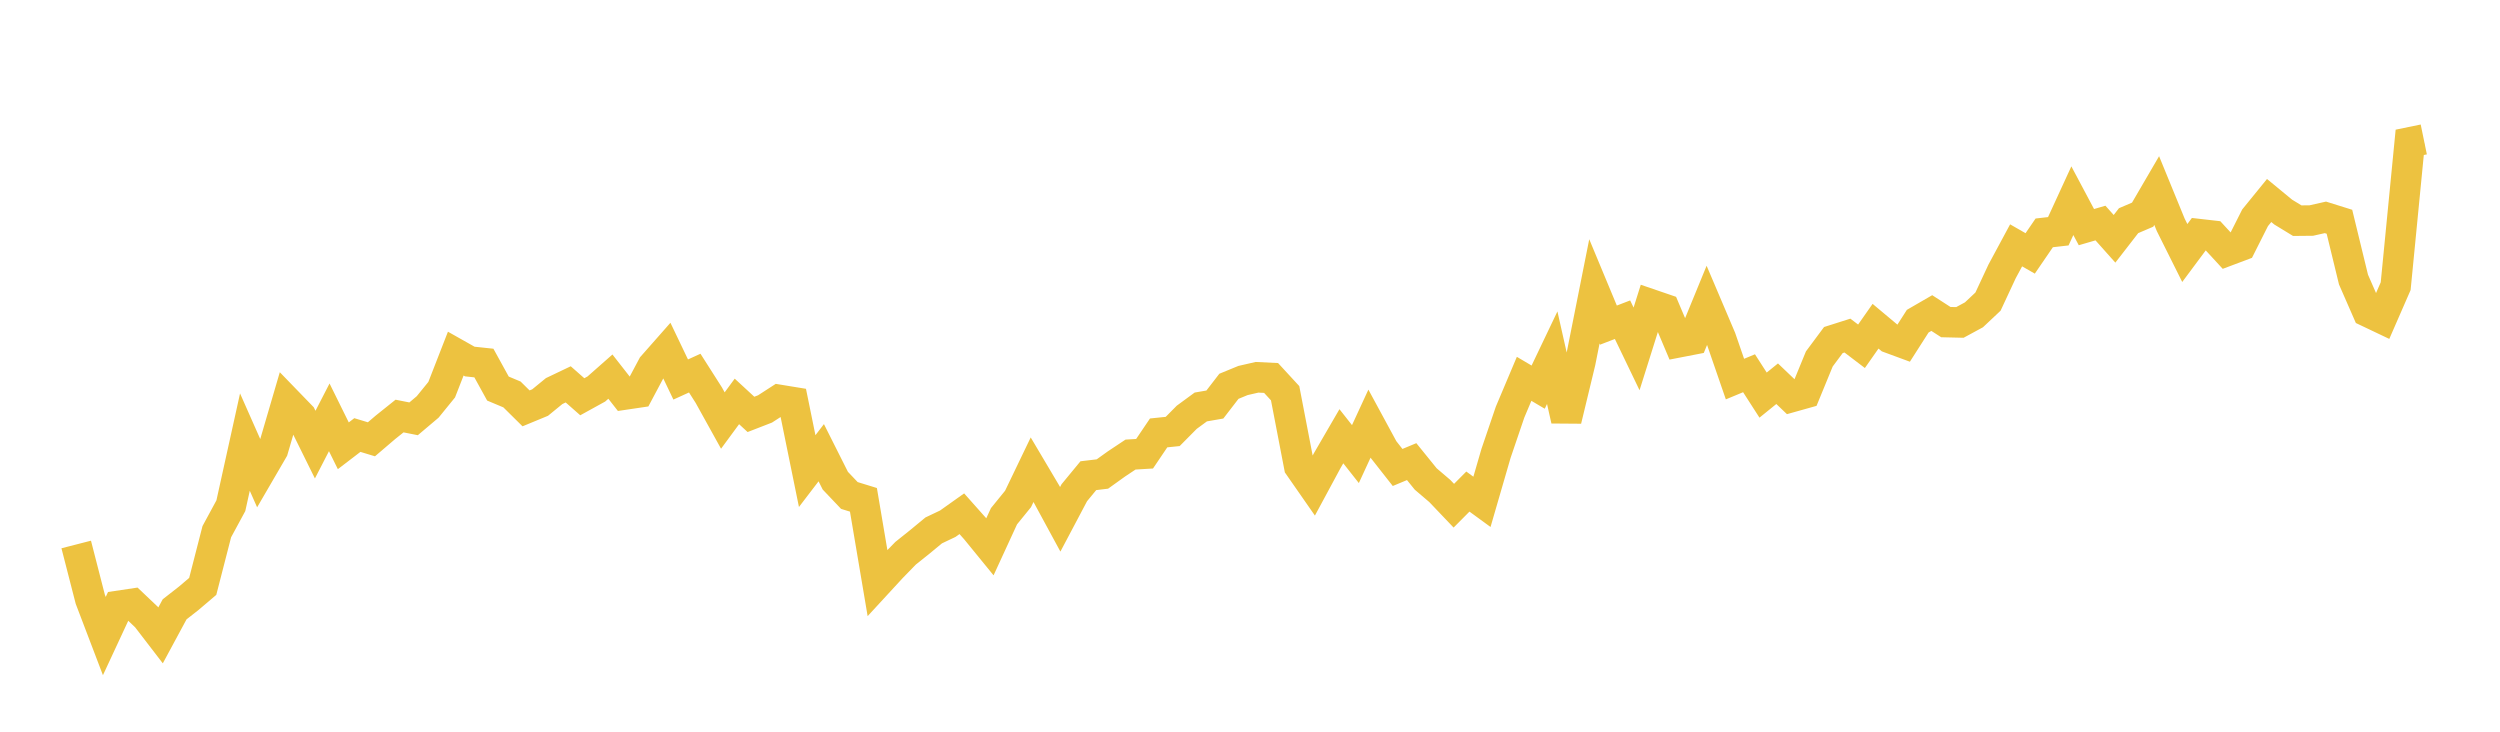 <svg width="164" height="48" xmlns="http://www.w3.org/2000/svg" xmlns:xlink="http://www.w3.org/1999/xlink"><path fill="none" stroke="rgb(237,194,64)" stroke-width="2" d="M5,35.718L5.922,39.308L6.844,41.726L7.766,39.744L8.689,39.606L9.611,40.481L10.533,41.681L11.455,39.972L12.377,39.251L13.299,38.467L14.222,34.879L15.144,33.175L16.066,29L16.988,31.083L17.91,29.499L18.832,26.347L19.754,27.299L20.677,29.167L21.599,27.377L22.521,29.244L23.443,28.538L24.365,28.818L25.287,28.031L26.21,27.292L27.132,27.475L28.054,26.696L28.976,25.562L29.898,23.197L30.82,23.717L31.743,23.815L32.665,25.49L33.587,25.877L34.509,26.789L35.431,26.408L36.353,25.654L37.275,25.214L38.198,26.027L39.12,25.519L40.042,24.706L40.964,25.885L41.886,25.748L42.808,24.016L43.731,22.969L44.653,24.896L45.575,24.476L46.497,25.923L47.419,27.587L48.341,26.333L49.263,27.184L50.186,26.826L51.108,26.23L52.03,26.381L52.952,30.904L53.874,29.698L54.796,31.532L55.719,32.504L56.641,32.788L57.563,38.241L58.485,37.24L59.407,36.293L60.329,35.556L61.251,34.795L62.174,34.356L63.096,33.701L64.018,34.738L64.94,35.868L65.862,33.865L66.784,32.731L67.707,30.812L68.629,32.367L69.551,34.067L70.473,32.324L71.395,31.205L72.317,31.095L73.24,30.433L74.162,29.82L75.084,29.765L76.006,28.399L76.928,28.304L77.85,27.374L78.772,26.697L79.695,26.537L80.617,25.341L81.539,24.962L82.461,24.75L83.383,24.795L84.305,25.796L85.228,30.591L86.15,31.916L87.072,30.206L87.994,28.618L88.916,29.788L89.838,27.79L90.76,29.491L91.683,30.666L92.605,30.282L93.527,31.421L94.449,32.207L95.371,33.175L96.293,32.247L97.216,32.921L98.138,29.744L99.06,27.035L99.982,24.851L100.904,25.396L101.826,23.465L102.749,27.562L103.671,23.742L104.593,19.111L105.515,21.327L106.437,20.972L107.359,22.888L108.281,19.957L109.204,20.273L110.126,22.453L111.048,22.274L111.97,20.027L112.892,22.195L113.814,24.868L114.737,24.485L115.659,25.919L116.581,25.172L117.503,26.052L118.425,25.793L119.347,23.548L120.269,22.307L121.192,22.014L122.114,22.716L123.036,21.4L123.958,22.172L124.88,22.512L125.802,21.07L126.725,20.536L127.647,21.13L128.569,21.152L129.491,20.652L130.413,19.785L131.335,17.807L132.257,16.095L133.18,16.624L134.102,15.276L135.024,15.171L135.946,13.166L136.868,14.9L137.79,14.631L138.713,15.666L139.635,14.476L140.557,14.082L141.479,12.501L142.401,14.751L143.323,16.597L144.246,15.357L145.168,15.462L146.09,16.463L147.012,16.116L147.934,14.286L148.856,13.153L149.778,13.913L150.701,14.476L151.623,14.467L152.545,14.259L153.467,14.547L154.389,18.339L155.311,20.447L156.234,20.886L157.156,18.773L158.078,9.337L159,9.147"></path></svg>
